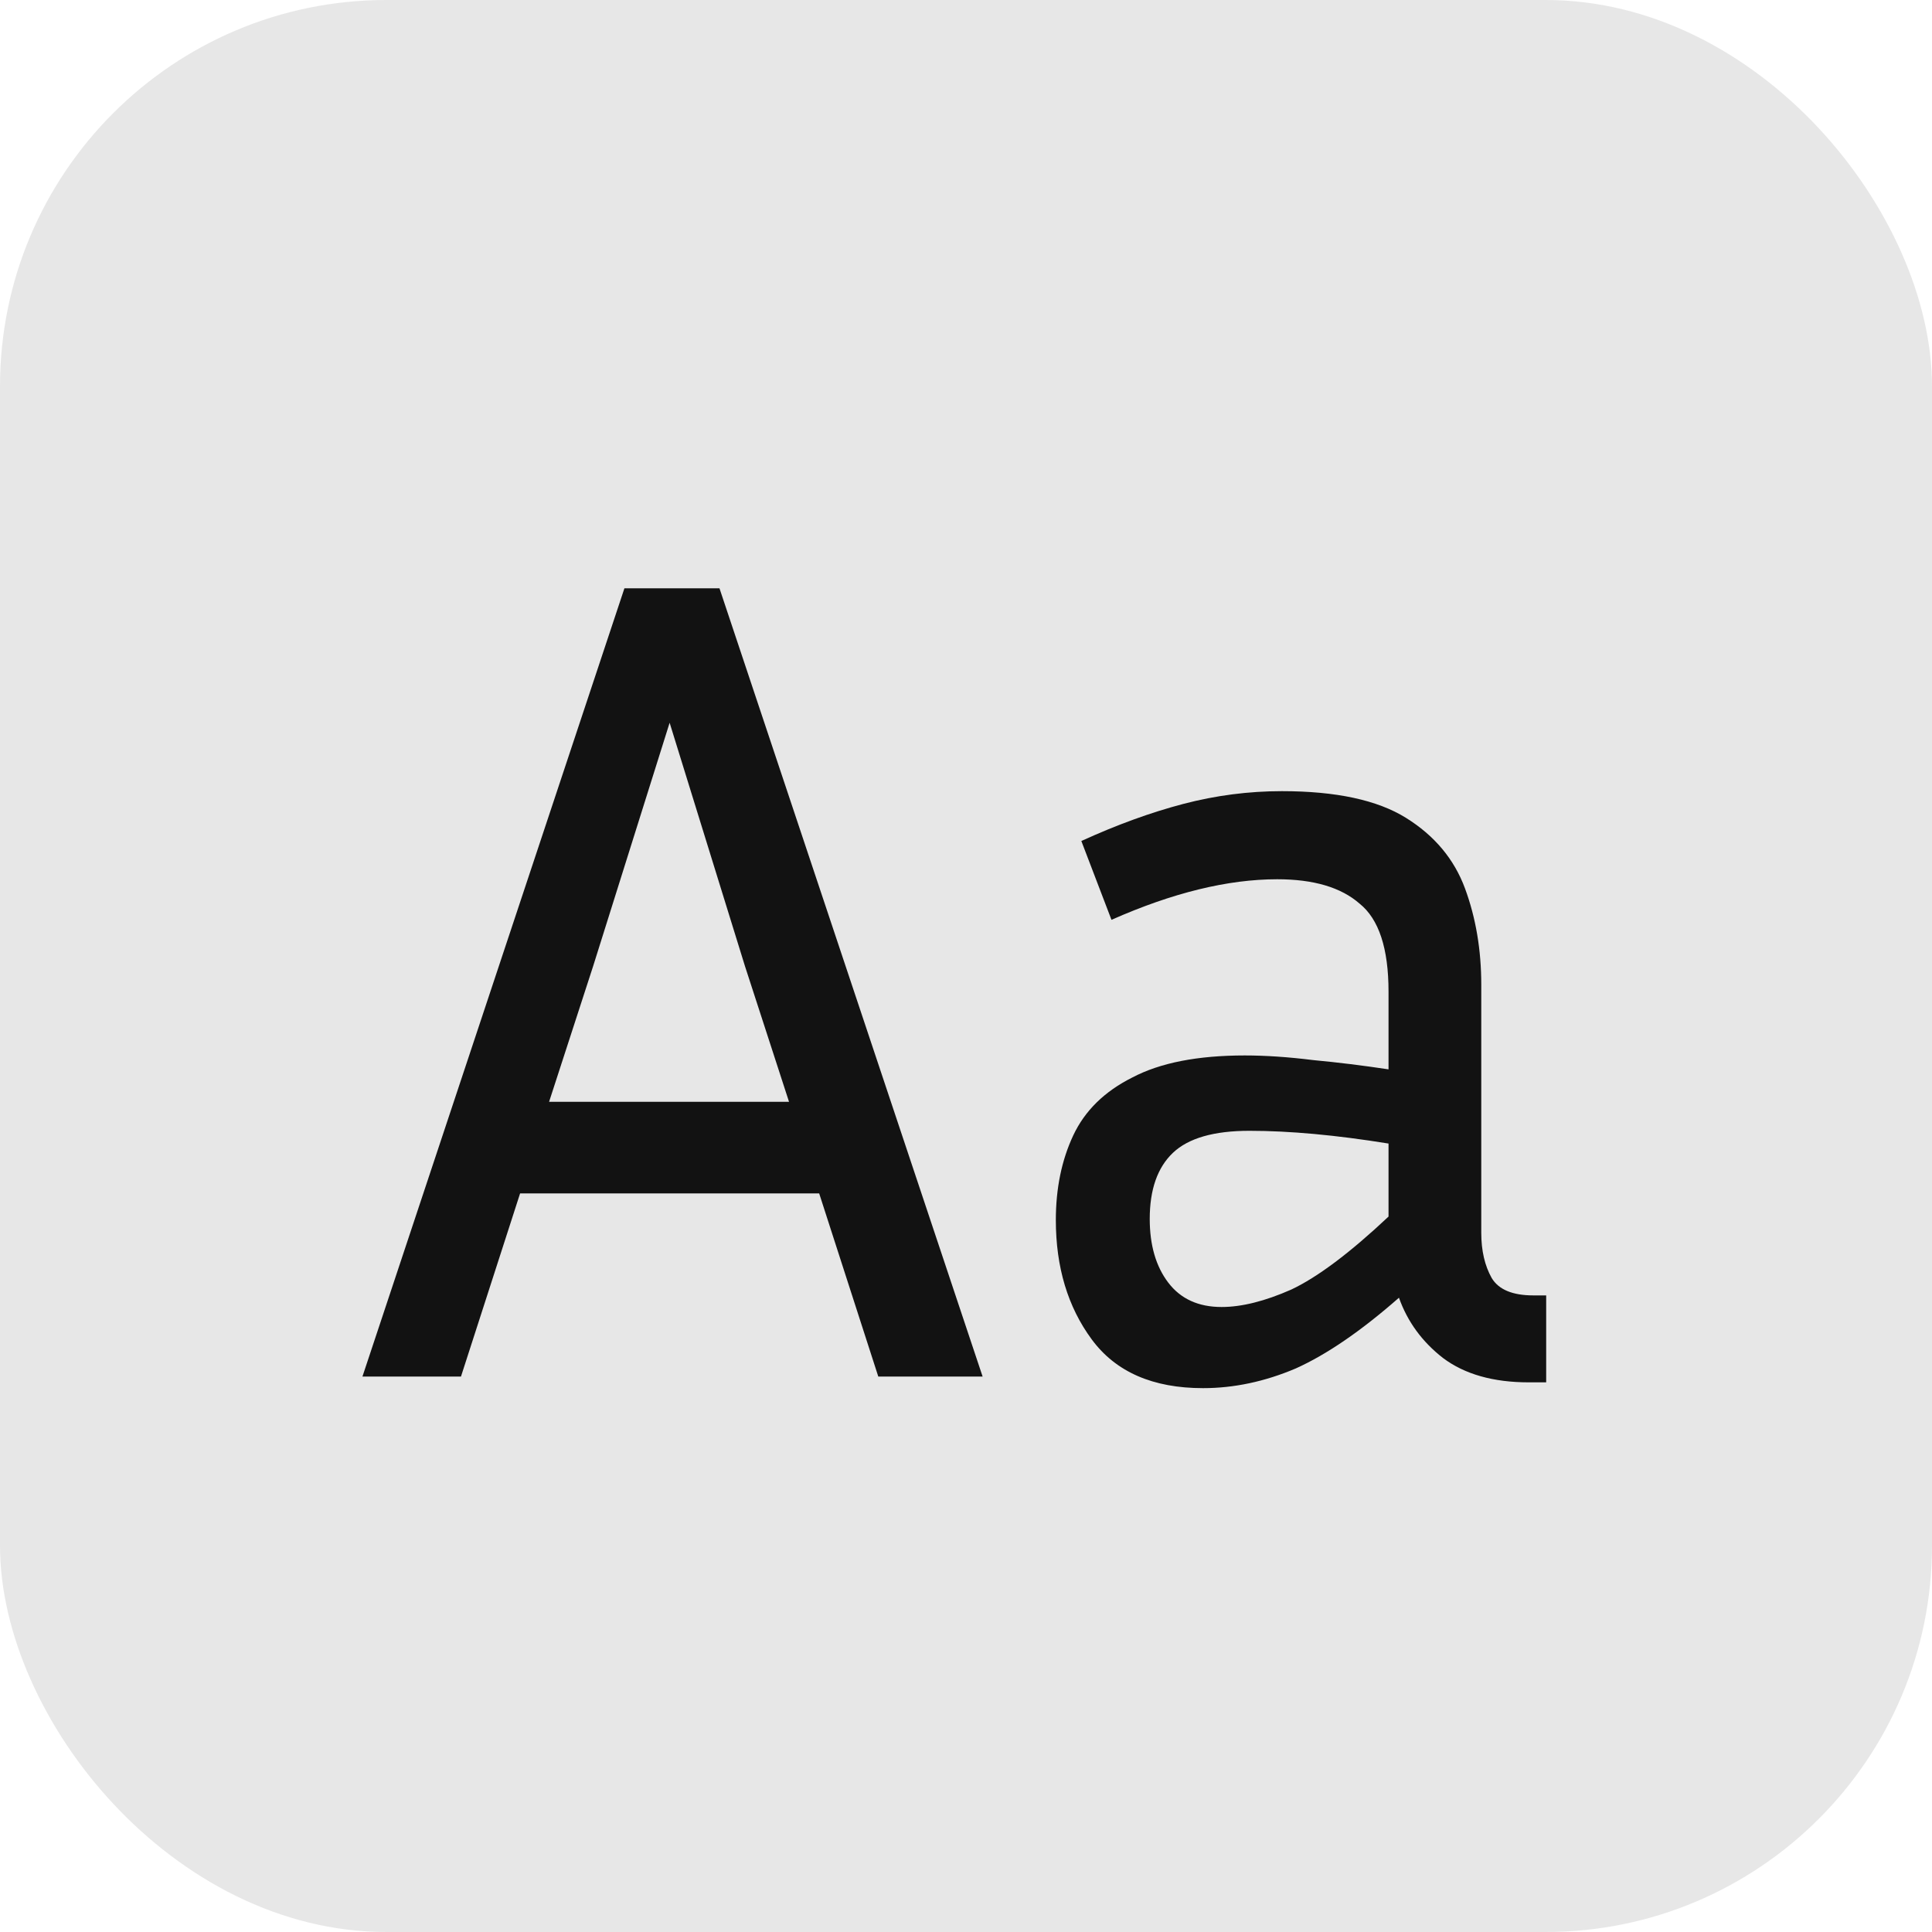 <svg width="40" height="40" viewBox="0 0 40 40" fill="none" xmlns="http://www.w3.org/2000/svg">
<rect width="40" height="40" rx="8" fill="#121212" fill-opacity="0.1"/>
<path d="M18.184 28.5L16.96 24.708H10.768L9.544 28.5H7.504L12.928 12.18H14.896L20.344 28.5H18.184ZM12.28 20.004L11.368 22.812H16.336L15.424 20.004L13.864 14.964L12.28 20.004ZM31.652 28.62C30.916 28.62 30.324 28.452 29.876 28.116C29.444 27.78 29.14 27.364 28.964 26.868C28.18 27.556 27.468 28.044 26.828 28.332C26.188 28.604 25.548 28.74 24.908 28.74C23.868 28.74 23.1 28.404 22.604 27.732C22.108 27.06 21.86 26.236 21.86 25.26C21.86 24.604 21.98 24.02 22.22 23.508C22.46 22.996 22.868 22.596 23.444 22.308C24.02 22.004 24.796 21.852 25.772 21.852C26.204 21.852 26.676 21.884 27.188 21.948C27.7 21.996 28.22 22.06 28.748 22.14V20.532C28.748 19.636 28.548 19.028 28.148 18.708C27.764 18.372 27.196 18.204 26.444 18.204C25.42 18.204 24.276 18.484 23.012 19.044L22.388 17.412C23.124 17.076 23.828 16.82 24.5 16.644C25.172 16.468 25.852 16.38 26.54 16.38C27.66 16.38 28.516 16.564 29.108 16.932C29.7 17.3 30.108 17.788 30.332 18.396C30.556 19.004 30.668 19.668 30.668 20.388V25.524C30.668 25.892 30.74 26.204 30.884 26.46C31.028 26.7 31.316 26.82 31.748 26.82H32.012V28.62H31.652ZM23.804 25.236C23.804 25.78 23.932 26.22 24.188 26.556C24.444 26.892 24.812 27.06 25.292 27.06C25.708 27.06 26.188 26.94 26.732 26.7C27.276 26.444 27.948 25.94 28.748 25.188V23.676C27.66 23.5 26.7 23.412 25.868 23.412C25.132 23.412 24.604 23.564 24.284 23.868C23.964 24.172 23.804 24.628 23.804 25.236Z" fill="#121212"/>
</svg>
